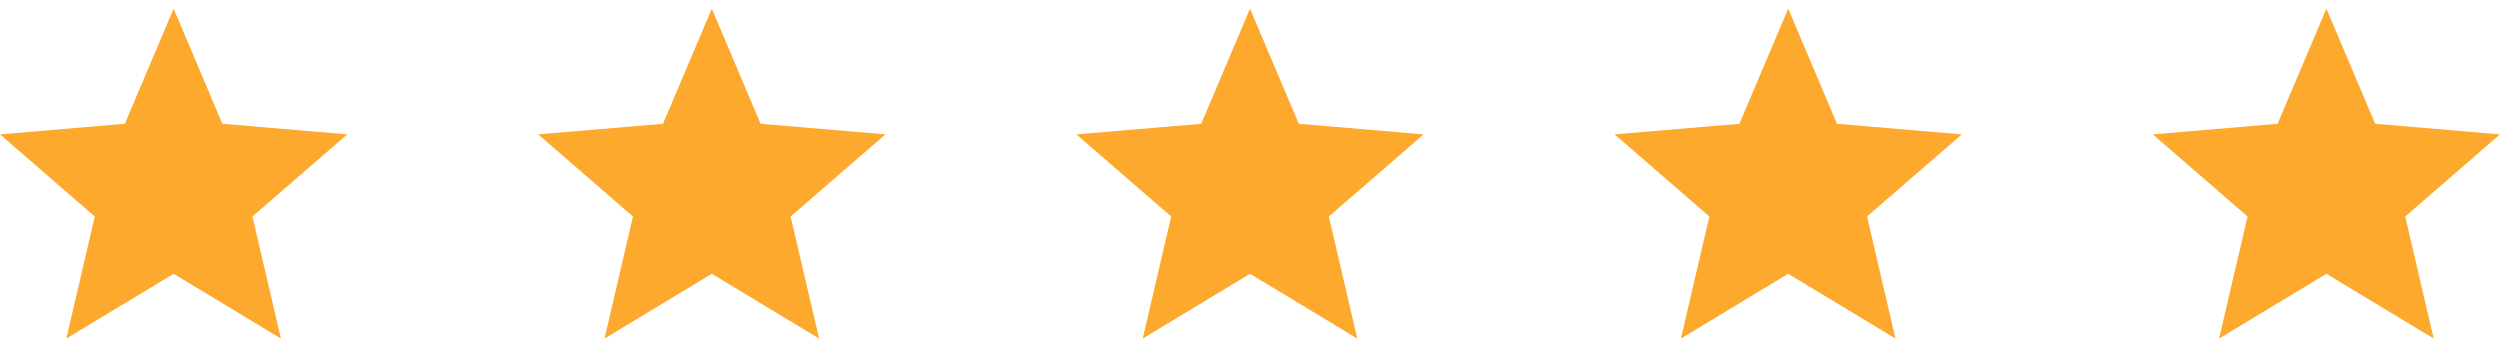 <svg width="144" height="20" viewBox="0 0 144 20" fill="none" xmlns="http://www.w3.org/2000/svg">
<path d="M10 15.77L16.18 19.5L14.54 12.47L20 7.74L12.81 7.13L10 0.5L7.19 7.13L0 7.74L5.46 12.47L3.82 19.5L10 15.77Z" fill="#FCA92D"/>
<path d="M41 15.77L47.18 19.5L45.54 12.47L51 7.74L43.81 7.13L41 0.5L38.19 7.13L31 7.74L36.46 12.47L34.82 19.5L41 15.77Z" fill="#FCA92D"/>
<path d="M72 15.77L78.18 19.5L76.54 12.47L82 7.74L74.81 7.13L72 0.5L69.19 7.13L62 7.74L67.46 12.47L65.82 19.5L72 15.77Z" fill="#FCA92D"/>
<path d="M103 15.77L109.18 19.5L107.54 12.47L113 7.74L105.81 7.13L103 0.5L100.19 7.13L93 7.74L98.46 12.47L96.82 19.5L103 15.77Z" fill="#FCA92D"/>
<path d="M134 15.77L140.18 19.5L138.54 12.47L144 7.74L136.81 7.13L134 0.5L131.19 7.13L124 7.74L129.46 12.47L127.82 19.5L134 15.77Z" fill="#FCA92D"/>
</svg>
